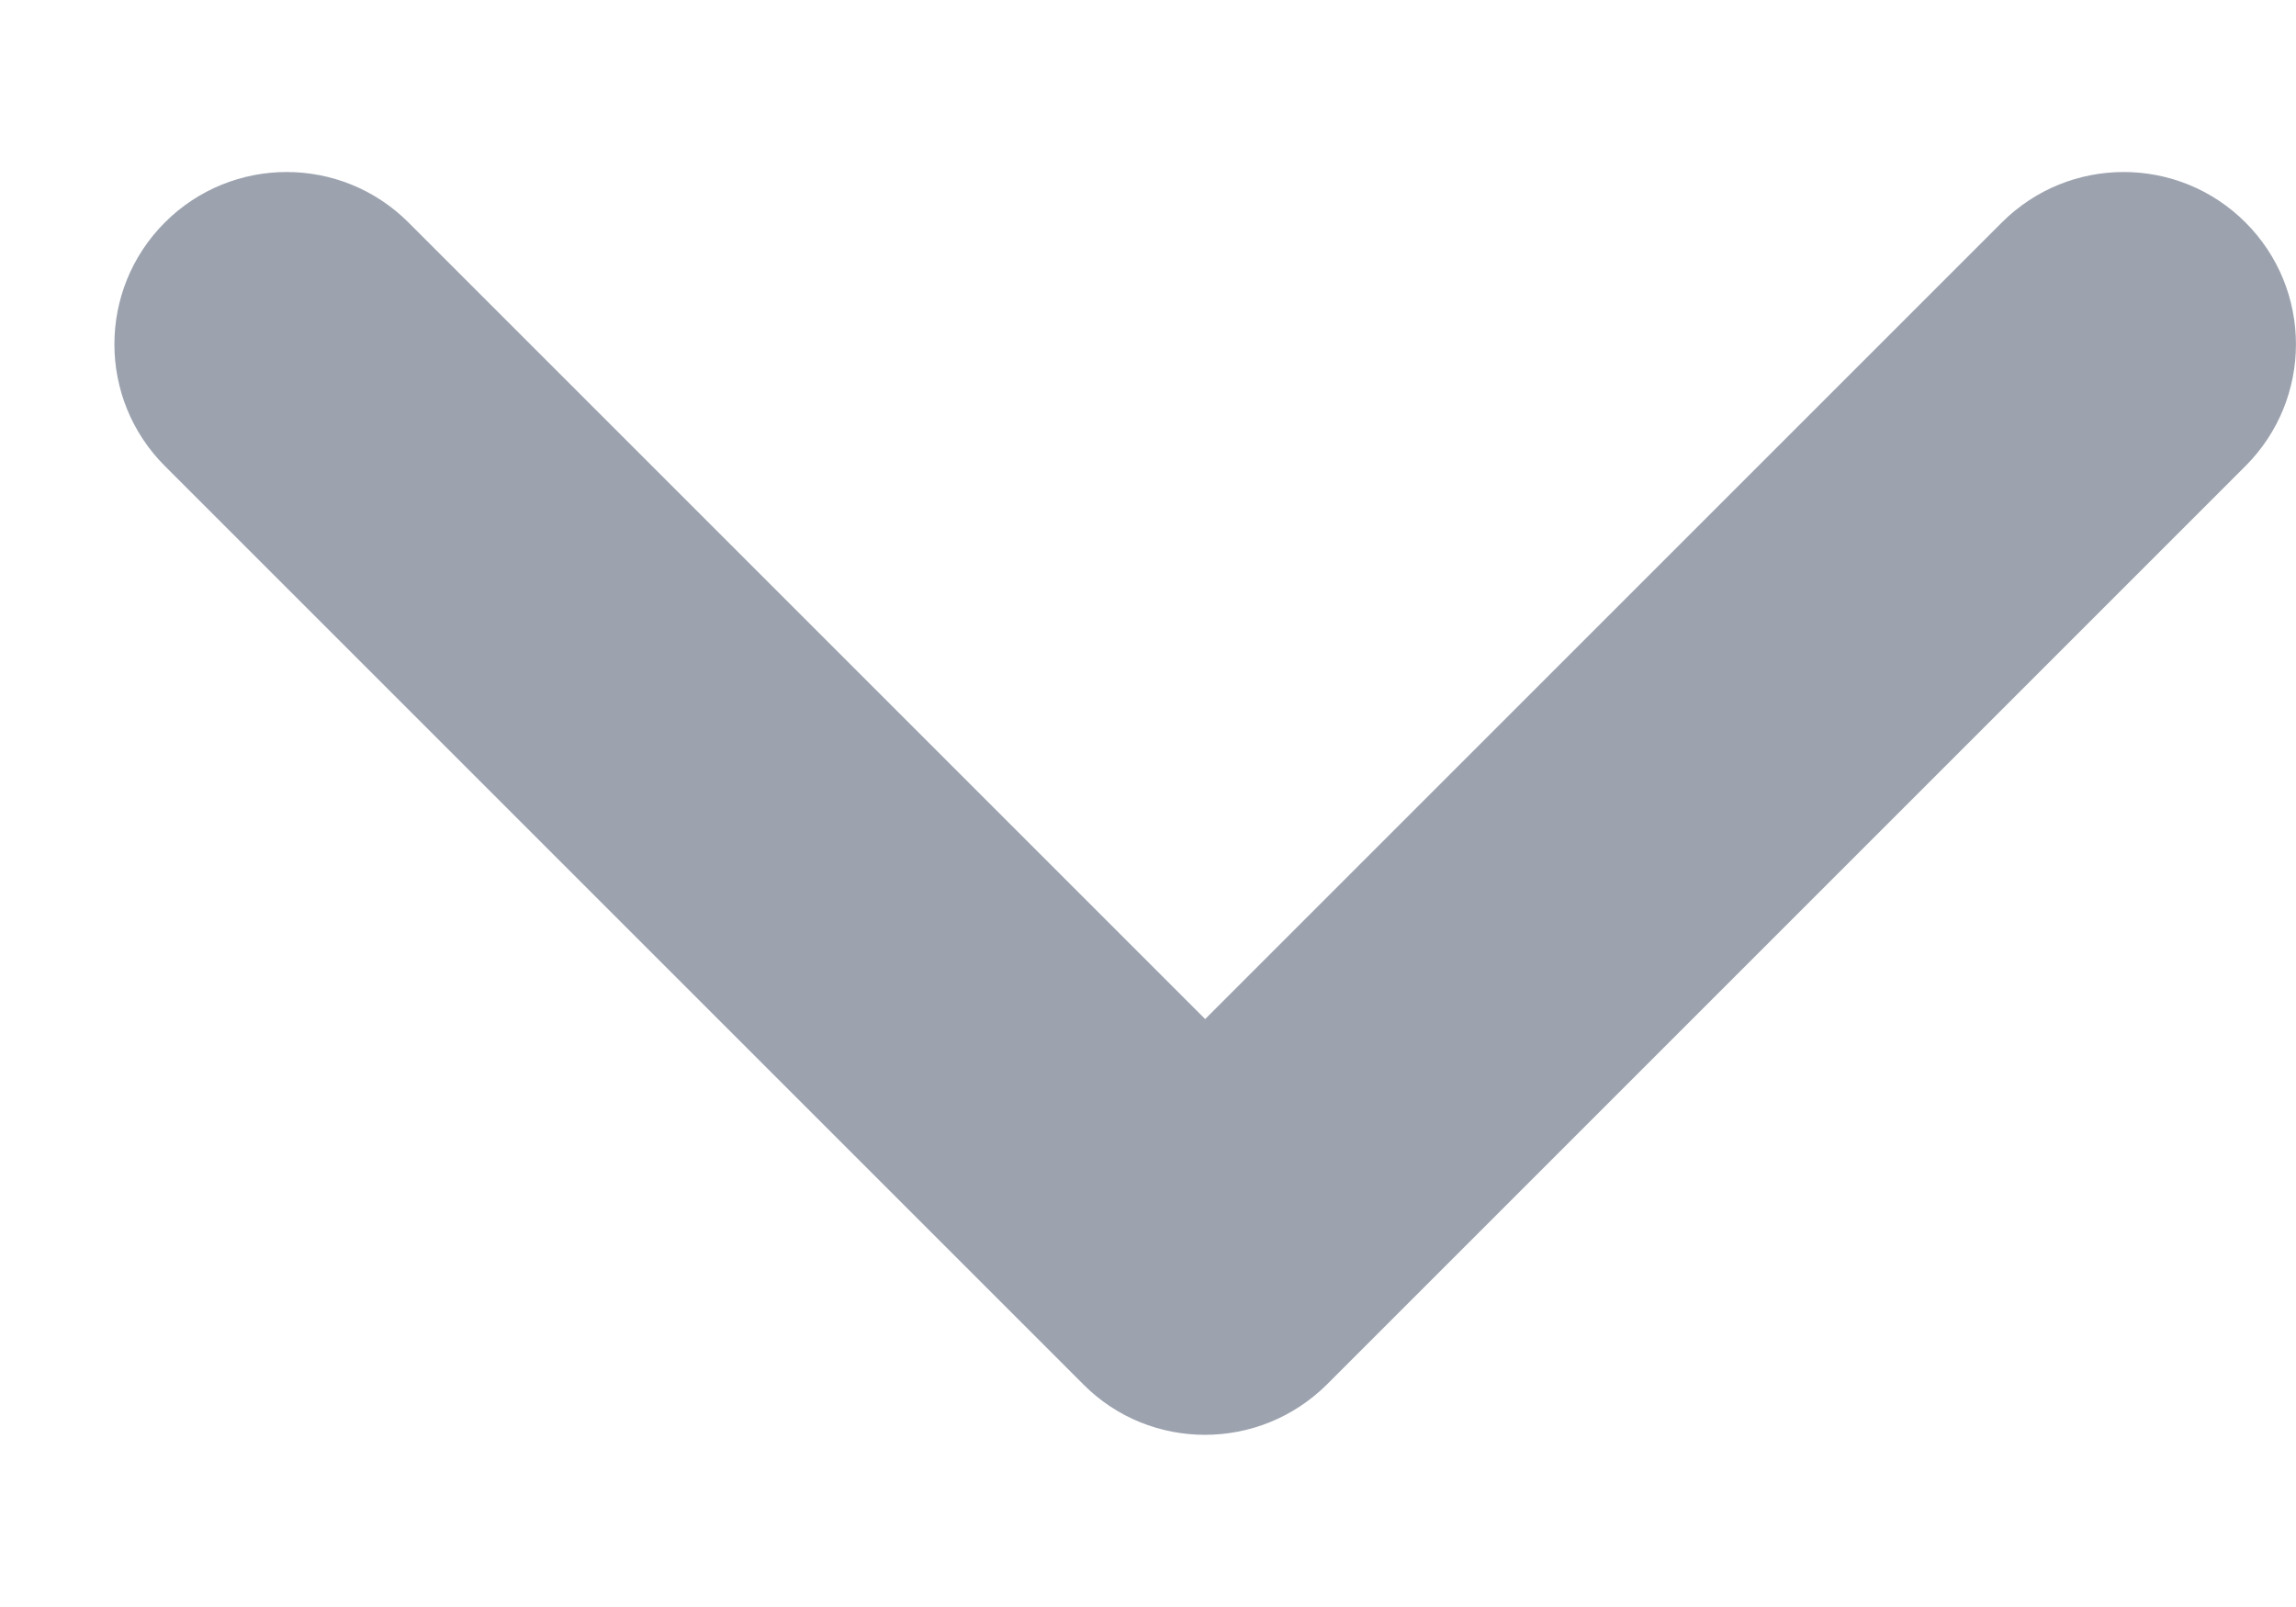 <svg width="10" height="7" viewBox="0 0 10 7" fill="none" xmlns="http://www.w3.org/2000/svg">
<path d="M5.248 6.25C5.056 6.25 4.864 6.177 4.718 6.03L0.718 2.03C0.425 1.737 0.425 1.262 0.718 0.969C1.011 0.676 1.486 0.676 1.779 0.969L5.249 4.439L8.719 0.969C9.012 0.676 9.487 0.676 9.78 0.969C10.073 1.262 10.073 1.737 9.78 2.03L5.78 6.03C5.632 6.177 5.44 6.25 5.248 6.25Z" fill="#9CA3AF"/>
</svg>
